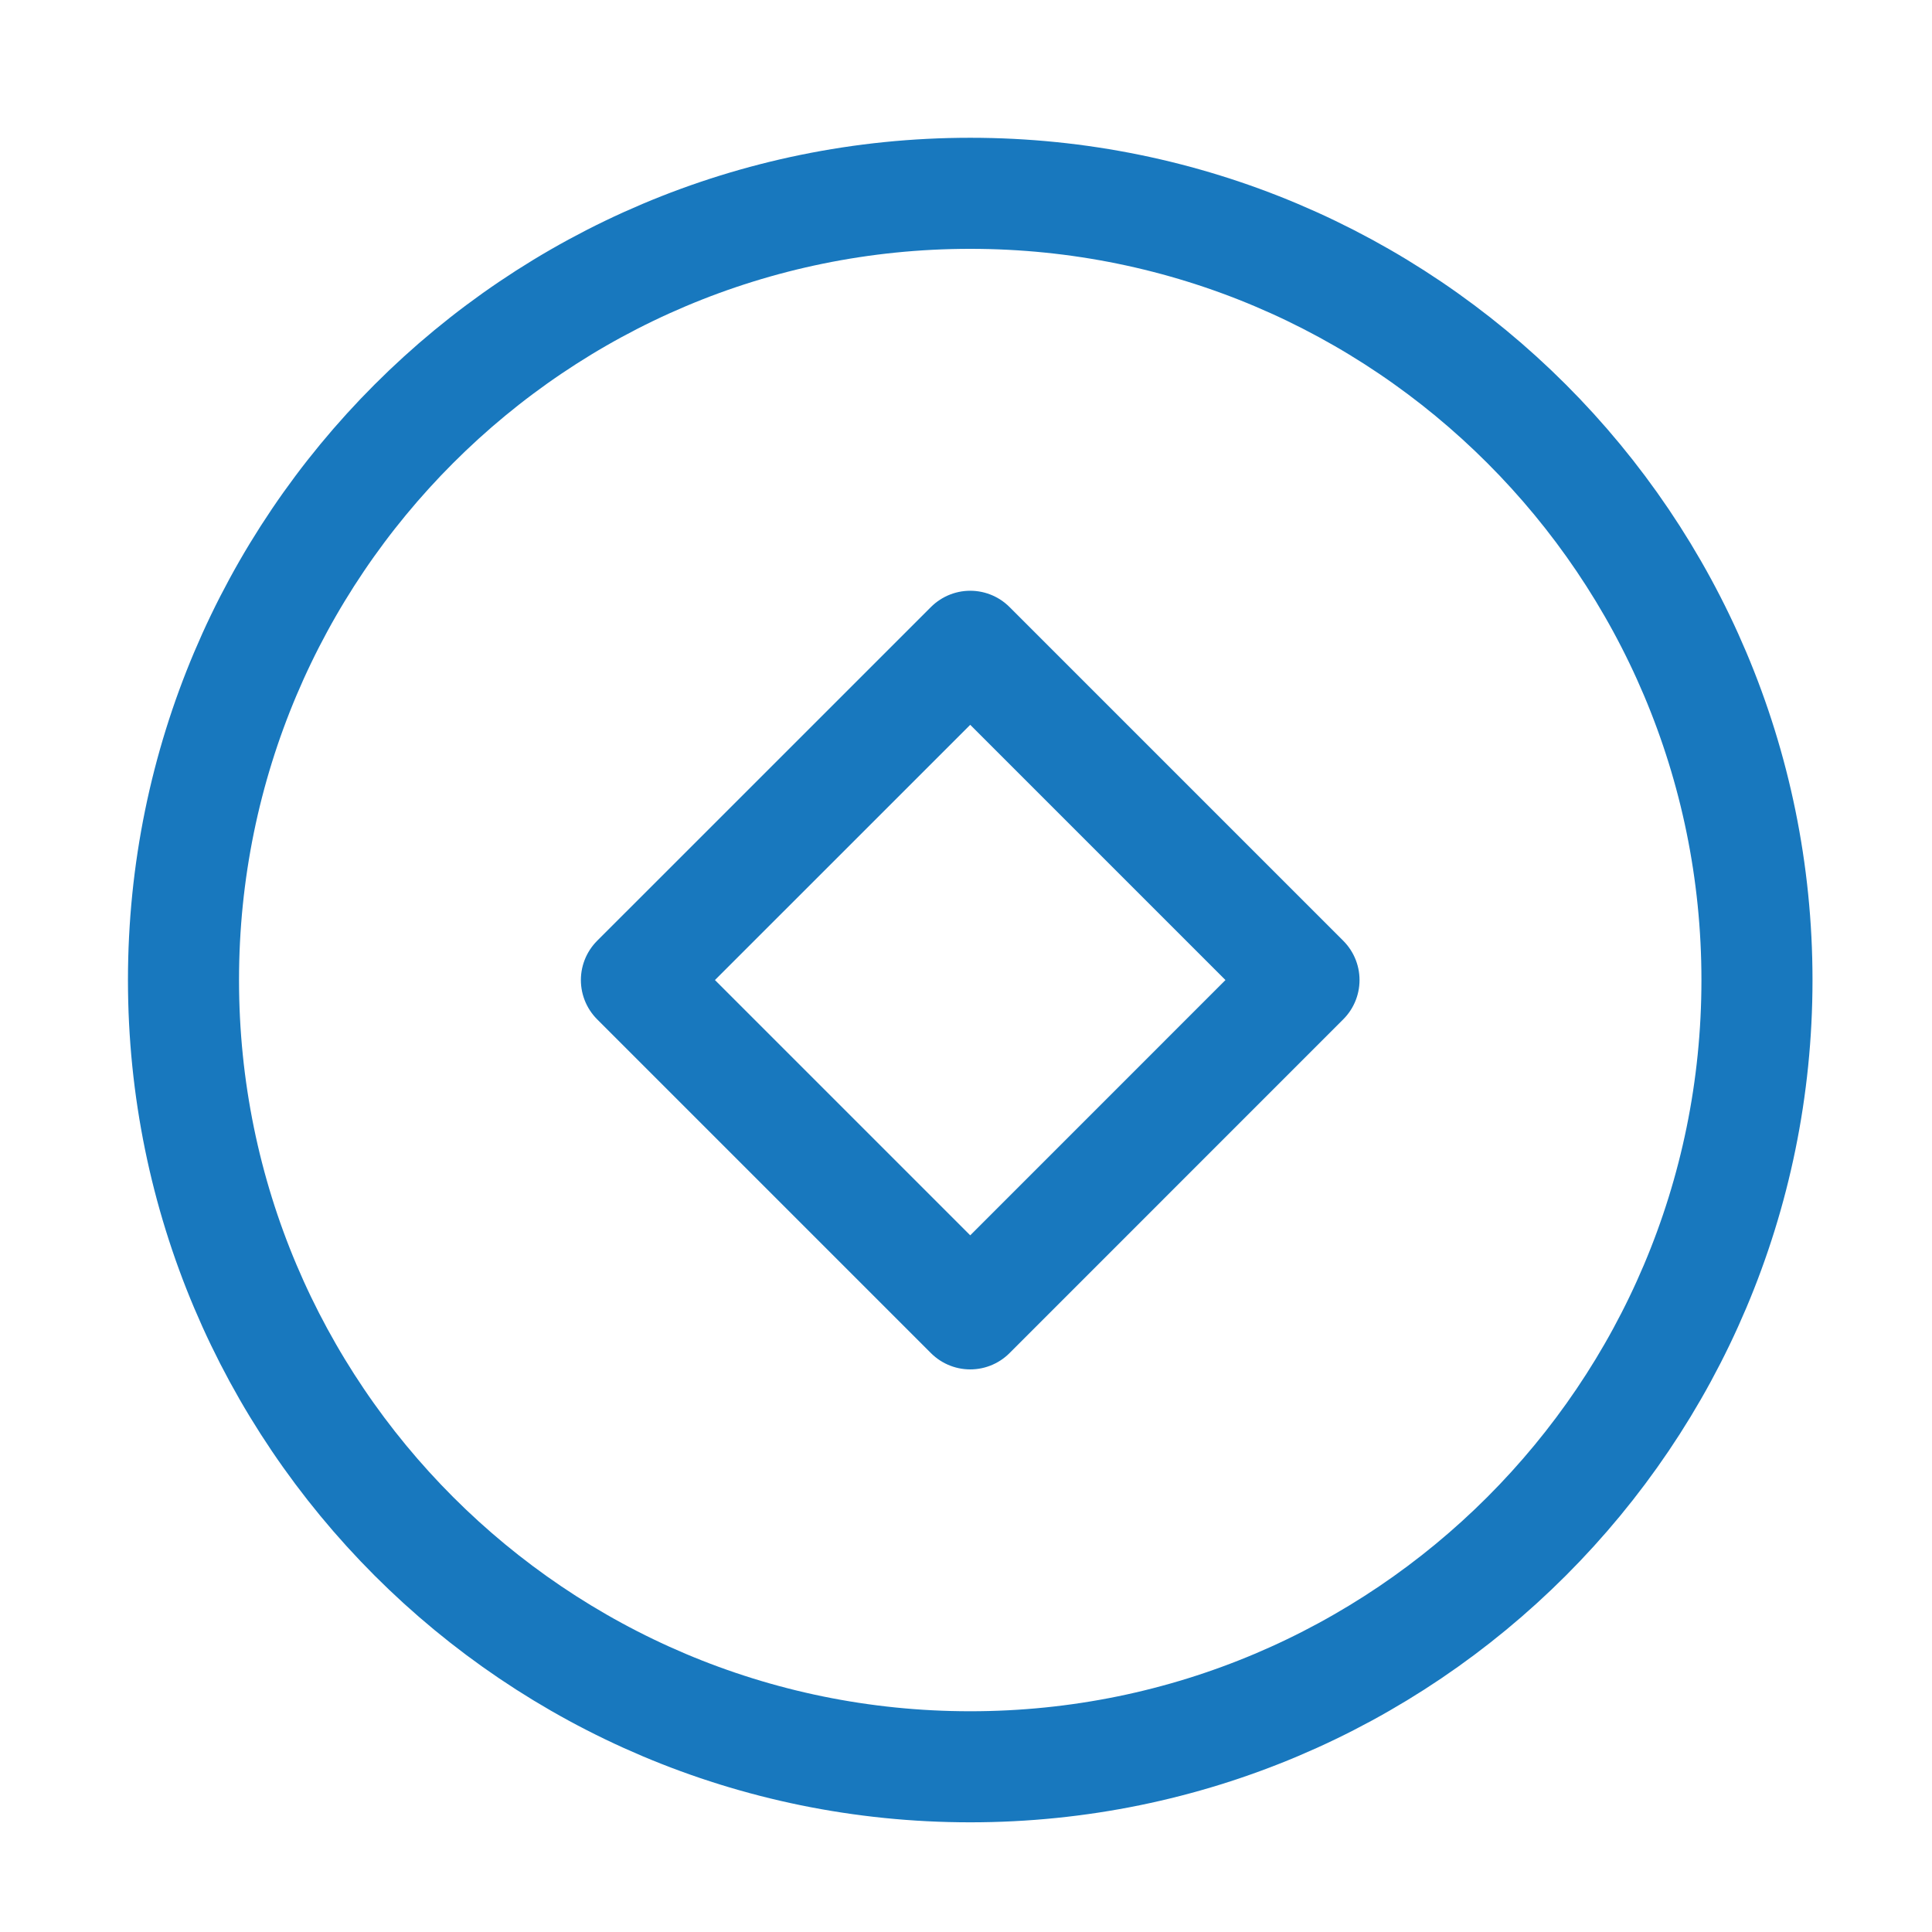 <?xml version="1.0" encoding="UTF-8"?>
<svg xmlns="http://www.w3.org/2000/svg" width="37" height="37" viewBox="0 0 37 37" fill="none">
  <path d="M18.581 33.836C26.902 33.836 33.648 27.091 33.648 18.769C33.648 10.448 26.902 3.702 18.581 3.702C10.26 3.702 3.514 10.448 3.514 18.769C3.514 27.091 10.26 33.836 18.581 33.836Z" stroke="#1878BE" stroke-width="2.127" stroke-linecap="round" stroke-linejoin="round"></path>
  <path d="M18.581 12.377L12.188 18.769L18.581 25.162L24.973 18.769L18.581 12.377Z" stroke="#1878BE" stroke-width="2.127" stroke-linecap="round" stroke-linejoin="round"></path>
</svg>
